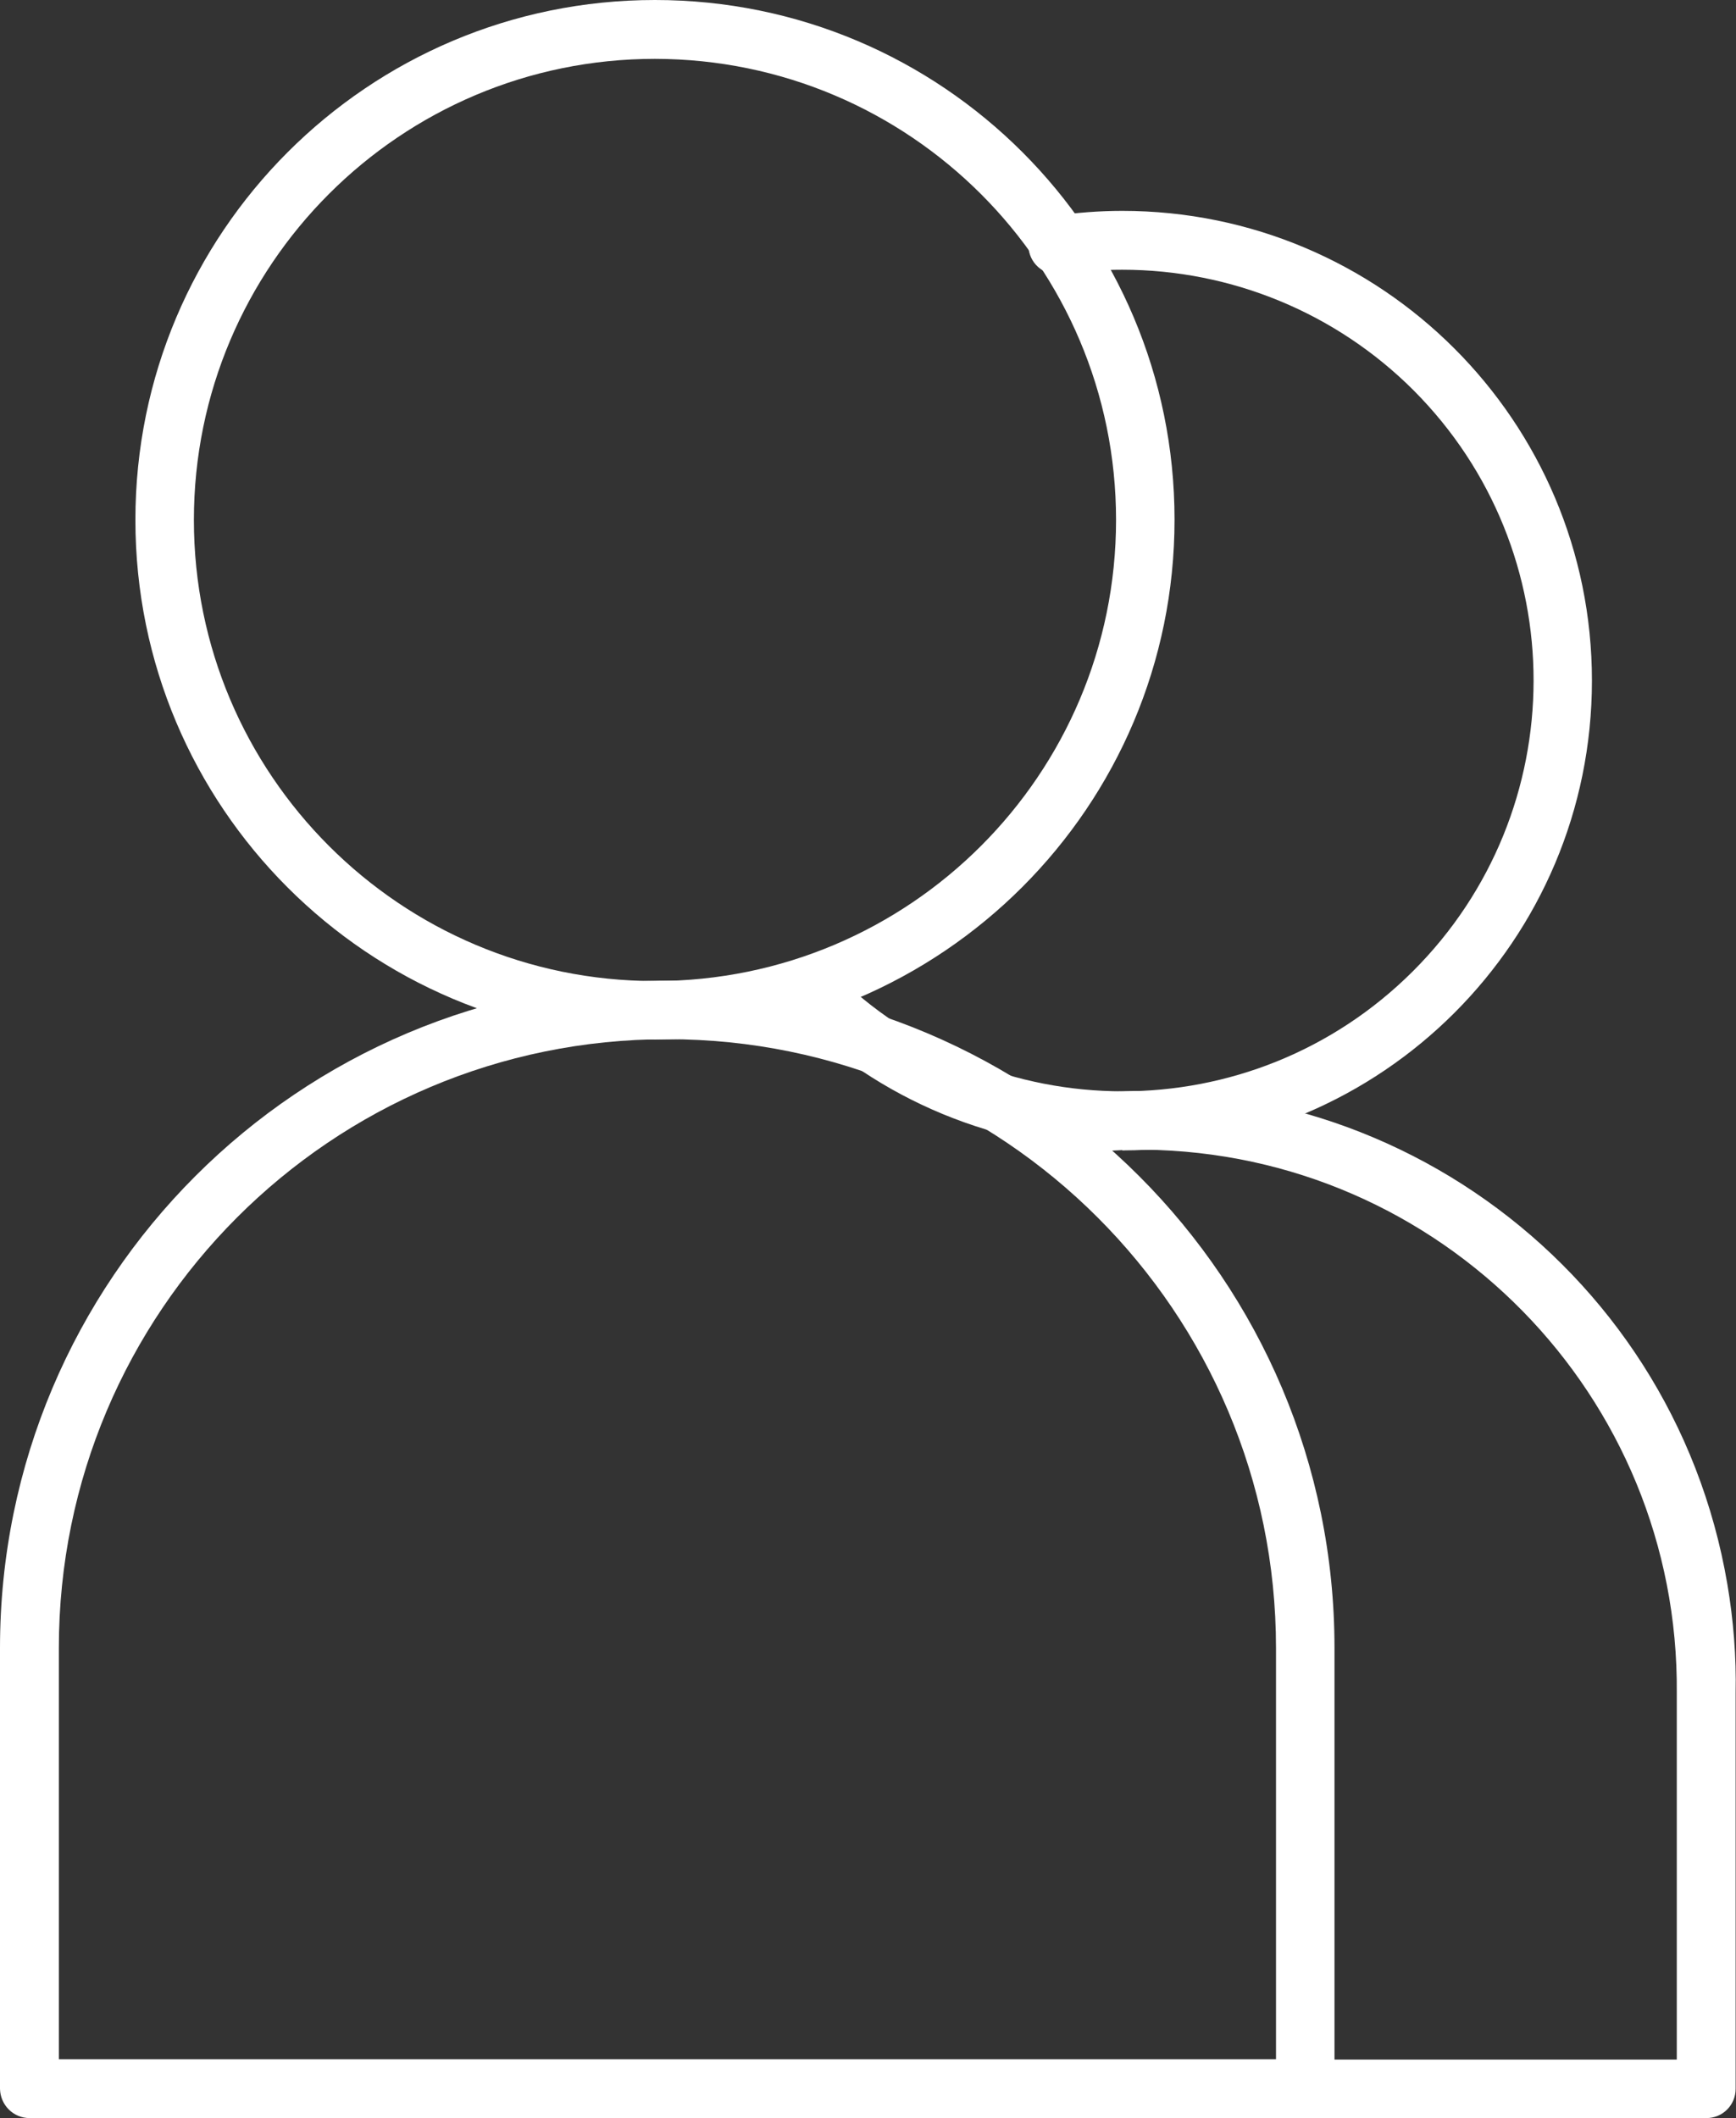 <?xml version="1.0" encoding="UTF-8"?><svg id="Ebene_2" xmlns="http://www.w3.org/2000/svg" viewBox="0 0 48.08 58.66"><rect x="0" y="0" width="48.08" height="58.66" fill="#333333" stroke="none"/><defs><style>.cls-1{fill:#fff;}</style></defs><g id="Ebene_1-2"><g id="Gruppe_173"><g id="Gruppe_172"><path id="Pfad_545" class="cls-1" d="M18.14,28.79c-7.95,0-14.39-6.44-14.39-14.39S10.19,0,18.14,0s14.39,6.44,14.39,14.39c0,7.95-6.45,14.39-14.39,14.4M18.14,1.63c-7.05,0-12.77,5.72-12.77,12.77s5.72,12.77,12.77,12.77,12.77-5.72,12.77-12.77h0c0-7.05-5.72-12.76-12.77-12.77"/><path id="Pfad_546" class="cls-1" d="M36.15,58.66H.82c-.45,0-.81-.36-.82-.81,0,0,0,0,0,0v-12.21C0,35.43,8.27,27.16,18.48,27.16s18.48,8.27,18.48,18.48v12.21c0,.45-.36.81-.81.82,0,0,0,0,0,0M1.63,57.03h33.71v-11.39c0-9.31-7.55-16.86-16.86-16.86S1.63,36.33,1.63,45.64v11.39Z"/><path id="Pfad_547" class="cls-1" d="M31.09,31.84c-3.45,0-6.76-1.36-9.2-3.81-.32-.32-.32-.83,0-1.15.32-.32.83-.32,1.15,0h0c4.44,4.45,11.64,4.46,16.09.02,4.45-4.44,4.46-11.64.02-16.09-2.14-2.14-5.04-3.34-8.07-3.34-.56,0-1.12.04-1.67.12-.44.07-.86-.24-.92-.69-.07-.44.24-.86.69-.92.63-.09,1.27-.14,1.9-.14,7.18,0,13.01,5.82,13.01,13.01s-5.82,13.01-13.01,13.01h0"/><path id="Pfad_548" class="cls-1" d="M47.26,58.66h-11.12c-.45,0-.81-.36-.81-.81,0-.45.36-.81.81-.81h10.3v-10.15c.07-8.23-6.53-14.96-14.76-15.05-.83,0-1.66.07-2.49.21-.44.07-.86-.23-.93-.67-.07-.44.22-.85.66-.93,8.93-1.52,17.4,4.49,18.92,13.42.17,1,.25,2.01.23,3.02v10.96c0,.45-.36.81-.81.81"/></g></g></g></svg>